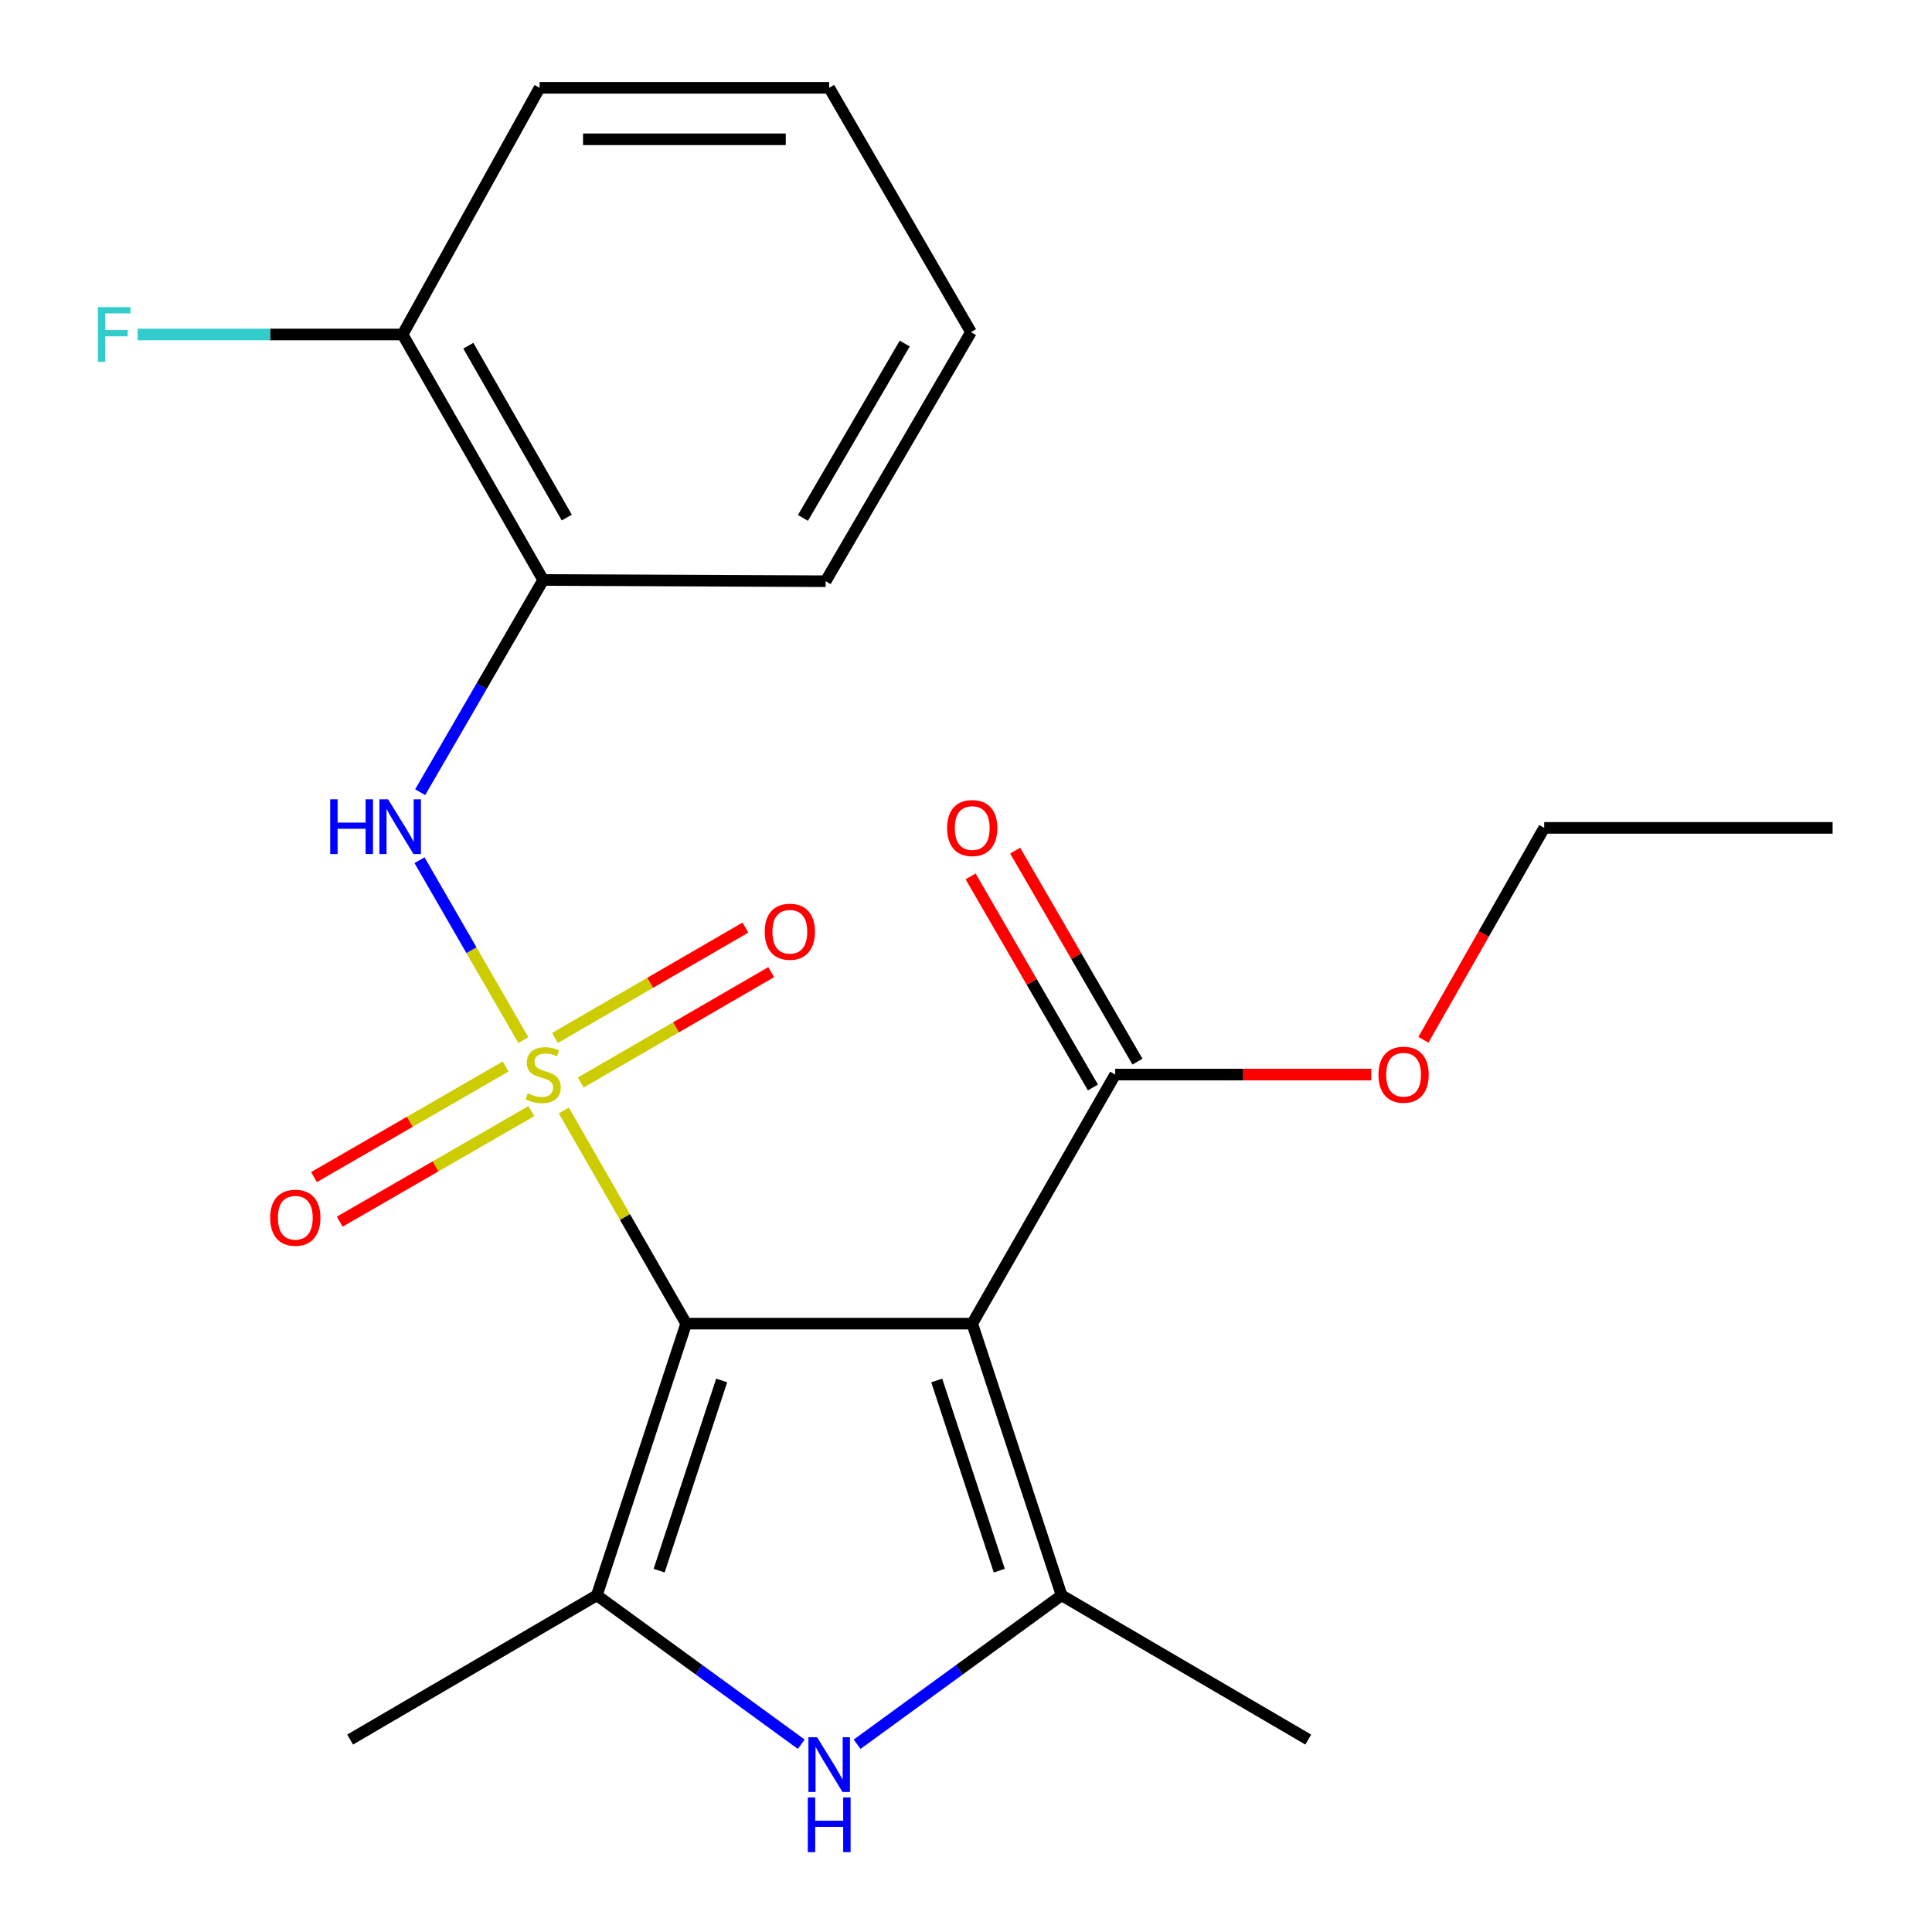 <?xml version='1.0' encoding='iso-8859-1'?>
<svg version='1.1' baseProfile='full'
              xmlns='http://www.w3.org/2000/svg'
                      xmlns:rdkit='http://www.rdkit.org/xml'
                      xmlns:xlink='http://www.w3.org/1999/xlink'
                  xml:space='preserve'
width='1000px' height='1000px' viewBox='0 0 1000 1000'>
<!-- END OF HEADER -->
<rect style='opacity:1.0;fill:#FFFFFF;stroke:none' width='1000' height='1000' x='0' y='0'> </rect>
<path class='bond-0' d='M 291.835,574.784 L 323.498,629.945' style='fill:none;fill-rule:evenodd;stroke:#CCCC00;stroke-width:6px;stroke-linecap:butt;stroke-linejoin:miter;stroke-opacity:1' />
<path class='bond-0' d='M 323.498,629.945 L 355.161,685.107' style='fill:none;fill-rule:evenodd;stroke:#000000;stroke-width:6px;stroke-linecap:butt;stroke-linejoin:miter;stroke-opacity:1' />
<path class='bond-5' d='M 270.876,538.365 L 244.009,491.802' style='fill:none;fill-rule:evenodd;stroke:#CCCC00;stroke-width:6px;stroke-linecap:butt;stroke-linejoin:miter;stroke-opacity:1' />
<path class='bond-5' d='M 244.009,491.802 L 217.141,445.239' style='fill:none;fill-rule:evenodd;stroke:#0000FF;stroke-width:6px;stroke-linecap:butt;stroke-linejoin:miter;stroke-opacity:1' />
<path class='bond-8' d='M 261.719,552.023 L 212.122,580.638' style='fill:none;fill-rule:evenodd;stroke:#CCCC00;stroke-width:6px;stroke-linecap:butt;stroke-linejoin:miter;stroke-opacity:1' />
<path class='bond-8' d='M 212.122,580.638 L 162.525,609.254' style='fill:none;fill-rule:evenodd;stroke:#FF0000;stroke-width:6px;stroke-linecap:butt;stroke-linejoin:miter;stroke-opacity:1' />
<path class='bond-8' d='M 275.035,575.103 L 225.438,603.718' style='fill:none;fill-rule:evenodd;stroke:#CCCC00;stroke-width:6px;stroke-linecap:butt;stroke-linejoin:miter;stroke-opacity:1' />
<path class='bond-8' d='M 225.438,603.718 L 175.84,632.333' style='fill:none;fill-rule:evenodd;stroke:#FF0000;stroke-width:6px;stroke-linecap:butt;stroke-linejoin:miter;stroke-opacity:1' />
<path class='bond-9' d='M 300.611,560.312 L 349.897,531.743' style='fill:none;fill-rule:evenodd;stroke:#CCCC00;stroke-width:6px;stroke-linecap:butt;stroke-linejoin:miter;stroke-opacity:1' />
<path class='bond-9' d='M 349.897,531.743 L 399.183,503.174' style='fill:none;fill-rule:evenodd;stroke:#FF0000;stroke-width:6px;stroke-linecap:butt;stroke-linejoin:miter;stroke-opacity:1' />
<path class='bond-9' d='M 287.248,537.26 L 336.534,508.691' style='fill:none;fill-rule:evenodd;stroke:#CCCC00;stroke-width:6px;stroke-linecap:butt;stroke-linejoin:miter;stroke-opacity:1' />
<path class='bond-9' d='M 336.534,508.691 L 385.82,480.121' style='fill:none;fill-rule:evenodd;stroke:#FF0000;stroke-width:6px;stroke-linecap:butt;stroke-linejoin:miter;stroke-opacity:1' />
<path class='bond-1' d='M 355.161,685.107 L 503.22,685.107' style='fill:none;fill-rule:evenodd;stroke:#000000;stroke-width:6px;stroke-linecap:butt;stroke-linejoin:miter;stroke-opacity:1' />
<path class='bond-2' d='M 355.161,685.107 L 308.916,825.736' style='fill:none;fill-rule:evenodd;stroke:#000000;stroke-width:6px;stroke-linecap:butt;stroke-linejoin:miter;stroke-opacity:1' />
<path class='bond-2' d='M 373.536,714.525 L 341.165,812.965' style='fill:none;fill-rule:evenodd;stroke:#000000;stroke-width:6px;stroke-linecap:butt;stroke-linejoin:miter;stroke-opacity:1' />
<path class='bond-3' d='M 503.22,685.107 L 549.48,825.736' style='fill:none;fill-rule:evenodd;stroke:#000000;stroke-width:6px;stroke-linecap:butt;stroke-linejoin:miter;stroke-opacity:1' />
<path class='bond-3' d='M 484.848,714.527 L 517.23,812.967' style='fill:none;fill-rule:evenodd;stroke:#000000;stroke-width:6px;stroke-linecap:butt;stroke-linejoin:miter;stroke-opacity:1' />
<path class='bond-6' d='M 503.22,685.107 L 577.22,556.188' style='fill:none;fill-rule:evenodd;stroke:#000000;stroke-width:6px;stroke-linecap:butt;stroke-linejoin:miter;stroke-opacity:1' />
<path class='bond-4' d='M 308.916,825.736 L 361.823,864.278' style='fill:none;fill-rule:evenodd;stroke:#000000;stroke-width:6px;stroke-linecap:butt;stroke-linejoin:miter;stroke-opacity:1' />
<path class='bond-4' d='M 361.823,864.278 L 414.73,902.82' style='fill:none;fill-rule:evenodd;stroke:#0000FF;stroke-width:6px;stroke-linecap:butt;stroke-linejoin:miter;stroke-opacity:1' />
<path class='bond-13' d='M 308.916,825.736 L 181.225,900.402' style='fill:none;fill-rule:evenodd;stroke:#000000;stroke-width:6px;stroke-linecap:butt;stroke-linejoin:miter;stroke-opacity:1' />
<path class='bond-14' d='M 549.48,825.736 L 677.155,900.402' style='fill:none;fill-rule:evenodd;stroke:#000000;stroke-width:6px;stroke-linecap:butt;stroke-linejoin:miter;stroke-opacity:1' />
<path class='bond-22' d='M 549.48,825.736 L 496.565,864.278' style='fill:none;fill-rule:evenodd;stroke:#000000;stroke-width:6px;stroke-linecap:butt;stroke-linejoin:miter;stroke-opacity:1' />
<path class='bond-22' d='M 496.565,864.278 L 443.651,902.821' style='fill:none;fill-rule:evenodd;stroke:#0000FF;stroke-width:6px;stroke-linecap:butt;stroke-linejoin:miter;stroke-opacity:1' />
<path class='bond-7' d='M 217.479,410.04 L 249.32,355.12' style='fill:none;fill-rule:evenodd;stroke:#0000FF;stroke-width:6px;stroke-linecap:butt;stroke-linejoin:miter;stroke-opacity:1' />
<path class='bond-7' d='M 249.32,355.12 L 281.16,300.199' style='fill:none;fill-rule:evenodd;stroke:#000000;stroke-width:6px;stroke-linecap:butt;stroke-linejoin:miter;stroke-opacity:1' />
<path class='bond-11' d='M 588.747,549.507 L 557.093,494.894' style='fill:none;fill-rule:evenodd;stroke:#000000;stroke-width:6px;stroke-linecap:butt;stroke-linejoin:miter;stroke-opacity:1' />
<path class='bond-11' d='M 557.093,494.894 L 525.44,440.28' style='fill:none;fill-rule:evenodd;stroke:#FF0000;stroke-width:6px;stroke-linecap:butt;stroke-linejoin:miter;stroke-opacity:1' />
<path class='bond-11' d='M 565.694,562.868 L 534.04,508.255' style='fill:none;fill-rule:evenodd;stroke:#000000;stroke-width:6px;stroke-linecap:butt;stroke-linejoin:miter;stroke-opacity:1' />
<path class='bond-11' d='M 534.04,508.255 L 502.387,453.642' style='fill:none;fill-rule:evenodd;stroke:#FF0000;stroke-width:6px;stroke-linecap:butt;stroke-linejoin:miter;stroke-opacity:1' />
<path class='bond-12' d='M 577.22,556.188 L 643.491,556.188' style='fill:none;fill-rule:evenodd;stroke:#000000;stroke-width:6px;stroke-linecap:butt;stroke-linejoin:miter;stroke-opacity:1' />
<path class='bond-12' d='M 643.491,556.188 L 709.762,556.188' style='fill:none;fill-rule:evenodd;stroke:#FF0000;stroke-width:6px;stroke-linecap:butt;stroke-linejoin:miter;stroke-opacity:1' />
<path class='bond-10' d='M 281.16,300.199 L 208.374,173.13' style='fill:none;fill-rule:evenodd;stroke:#000000;stroke-width:6px;stroke-linecap:butt;stroke-linejoin:miter;stroke-opacity:1' />
<path class='bond-10' d='M 293.363,267.895 L 242.413,178.947' style='fill:none;fill-rule:evenodd;stroke:#000000;stroke-width:6px;stroke-linecap:butt;stroke-linejoin:miter;stroke-opacity:1' />
<path class='bond-16' d='M 281.16,300.199 L 427.34,300.836' style='fill:none;fill-rule:evenodd;stroke:#000000;stroke-width:6px;stroke-linecap:butt;stroke-linejoin:miter;stroke-opacity:1' />
<path class='bond-15' d='M 208.374,173.13 L 139.813,173.13' style='fill:none;fill-rule:evenodd;stroke:#000000;stroke-width:6px;stroke-linecap:butt;stroke-linejoin:miter;stroke-opacity:1' />
<path class='bond-15' d='M 139.813,173.13 L 71.252,173.13' style='fill:none;fill-rule:evenodd;stroke:#33CCCC;stroke-width:6px;stroke-linecap:butt;stroke-linejoin:miter;stroke-opacity:1' />
<path class='bond-17' d='M 208.374,173.13 L 279.295,45.455' style='fill:none;fill-rule:evenodd;stroke:#000000;stroke-width:6px;stroke-linecap:butt;stroke-linejoin:miter;stroke-opacity:1' />
<path class='bond-18' d='M 736.752,538.194 L 768.016,483.353' style='fill:none;fill-rule:evenodd;stroke:#FF0000;stroke-width:6px;stroke-linecap:butt;stroke-linejoin:miter;stroke-opacity:1' />
<path class='bond-18' d='M 768.016,483.353 L 799.28,428.512' style='fill:none;fill-rule:evenodd;stroke:#000000;stroke-width:6px;stroke-linecap:butt;stroke-linejoin:miter;stroke-opacity:1' />
<path class='bond-19' d='M 427.34,300.836 L 502.584,171.917' style='fill:none;fill-rule:evenodd;stroke:#000000;stroke-width:6px;stroke-linecap:butt;stroke-linejoin:miter;stroke-opacity:1' />
<path class='bond-19' d='M 415.614,268.067 L 468.285,177.823' style='fill:none;fill-rule:evenodd;stroke:#000000;stroke-width:6px;stroke-linecap:butt;stroke-linejoin:miter;stroke-opacity:1' />
<path class='bond-23' d='M 279.295,45.455 L 429.19,45.455' style='fill:none;fill-rule:evenodd;stroke:#000000;stroke-width:6px;stroke-linecap:butt;stroke-linejoin:miter;stroke-opacity:1' />
<path class='bond-23' d='M 301.779,72.1 L 406.706,72.1' style='fill:none;fill-rule:evenodd;stroke:#000000;stroke-width:6px;stroke-linecap:butt;stroke-linejoin:miter;stroke-opacity:1' />
<path class='bond-20' d='M 799.28,428.512 L 948.554,428.512' style='fill:none;fill-rule:evenodd;stroke:#000000;stroke-width:6px;stroke-linecap:butt;stroke-linejoin:miter;stroke-opacity:1' />
<path class='bond-21' d='M 502.584,171.917 L 429.19,45.455' style='fill:none;fill-rule:evenodd;stroke:#000000;stroke-width:6px;stroke-linecap:butt;stroke-linejoin:miter;stroke-opacity:1' />
<path  class='atom-0' d='M 273.16 565.908
Q 273.48 566.028, 274.8 566.588
Q 276.12 567.148, 277.56 567.508
Q 279.04 567.828, 280.48 567.828
Q 283.16 567.828, 284.72 566.548
Q 286.28 565.228, 286.28 562.948
Q 286.28 561.388, 285.48 560.428
Q 284.72 559.468, 283.52 558.948
Q 282.32 558.428, 280.32 557.828
Q 277.8 557.068, 276.28 556.348
Q 274.8 555.628, 273.72 554.108
Q 272.68 552.588, 272.68 550.028
Q 272.68 546.468, 275.08 544.268
Q 277.52 542.068, 282.32 542.068
Q 285.6 542.068, 289.32 543.628
L 288.4 546.708
Q 285 545.308, 282.44 545.308
Q 279.68 545.308, 278.16 546.468
Q 276.64 547.588, 276.68 549.548
Q 276.68 551.068, 277.44 551.988
Q 278.24 552.908, 279.36 553.428
Q 280.52 553.948, 282.44 554.548
Q 285 555.348, 286.52 556.148
Q 288.04 556.948, 289.12 558.588
Q 290.24 560.188, 290.24 562.948
Q 290.24 566.868, 287.6 568.988
Q 285 571.068, 280.64 571.068
Q 278.12 571.068, 276.2 570.508
Q 274.32 569.988, 272.08 569.068
L 273.16 565.908
' fill='#CCCC00'/>
<path  class='atom-5' d='M 422.93 899.194
L 432.21 914.194
Q 433.13 915.674, 434.61 918.354
Q 436.09 921.034, 436.17 921.194
L 436.17 899.194
L 439.93 899.194
L 439.93 927.514
L 436.05 927.514
L 426.09 911.114
Q 424.93 909.194, 423.69 906.994
Q 422.49 904.794, 422.13 904.114
L 422.13 927.514
L 418.45 927.514
L 418.45 899.194
L 422.93 899.194
' fill='#0000FF'/>
<path  class='atom-5' d='M 418.11 930.346
L 421.95 930.346
L 421.95 942.386
L 436.43 942.386
L 436.43 930.346
L 440.27 930.346
L 440.27 958.666
L 436.43 958.666
L 436.43 945.586
L 421.95 945.586
L 421.95 958.666
L 418.11 958.666
L 418.11 930.346
' fill='#0000FF'/>
<path  class='atom-6' d='M 170.911 413.73
L 174.751 413.73
L 174.751 425.77
L 189.231 425.77
L 189.231 413.73
L 193.071 413.73
L 193.071 442.05
L 189.231 442.05
L 189.231 428.97
L 174.751 428.97
L 174.751 442.05
L 170.911 442.05
L 170.911 413.73
' fill='#0000FF'/>
<path  class='atom-6' d='M 200.871 413.73
L 210.151 428.73
Q 211.071 430.21, 212.551 432.89
Q 214.031 435.57, 214.111 435.73
L 214.111 413.73
L 217.871 413.73
L 217.871 442.05
L 213.991 442.05
L 204.031 425.65
Q 202.871 423.73, 201.631 421.53
Q 200.431 419.33, 200.071 418.65
L 200.071 442.05
L 196.391 442.05
L 196.391 413.73
L 200.871 413.73
' fill='#0000FF'/>
<path  class='atom-9' d='M 139.848 630.297
Q 139.848 623.497, 143.208 619.697
Q 146.568 615.897, 152.848 615.897
Q 159.128 615.897, 162.488 619.697
Q 165.848 623.497, 165.848 630.297
Q 165.848 637.177, 162.448 641.097
Q 159.048 644.977, 152.848 644.977
Q 146.608 644.977, 143.208 641.097
Q 139.848 637.217, 139.848 630.297
M 152.848 641.777
Q 157.168 641.777, 159.488 638.897
Q 161.848 635.977, 161.848 630.297
Q 161.848 624.737, 159.488 621.937
Q 157.168 619.097, 152.848 619.097
Q 148.528 619.097, 146.168 621.897
Q 143.848 624.697, 143.848 630.297
Q 143.848 636.017, 146.168 638.897
Q 148.528 641.777, 152.848 641.777
' fill='#FF0000'/>
<path  class='atom-10' d='M 395.821 482.267
Q 395.821 475.467, 399.181 471.667
Q 402.541 467.867, 408.821 467.867
Q 415.101 467.867, 418.461 471.667
Q 421.821 475.467, 421.821 482.267
Q 421.821 489.147, 418.421 493.067
Q 415.021 496.947, 408.821 496.947
Q 402.581 496.947, 399.181 493.067
Q 395.821 489.187, 395.821 482.267
M 408.821 493.747
Q 413.141 493.747, 415.461 490.867
Q 417.821 487.947, 417.821 482.267
Q 417.821 476.707, 415.461 473.907
Q 413.141 471.067, 408.821 471.067
Q 404.501 471.067, 402.141 473.867
Q 399.821 476.667, 399.821 482.267
Q 399.821 487.987, 402.141 490.867
Q 404.501 493.747, 408.821 493.747
' fill='#FF0000'/>
<path  class='atom-12' d='M 490.22 428.592
Q 490.22 421.792, 493.58 417.992
Q 496.94 414.192, 503.22 414.192
Q 509.5 414.192, 512.86 417.992
Q 516.22 421.792, 516.22 428.592
Q 516.22 435.472, 512.82 439.392
Q 509.42 443.272, 503.22 443.272
Q 496.98 443.272, 493.58 439.392
Q 490.22 435.512, 490.22 428.592
M 503.22 440.072
Q 507.54 440.072, 509.86 437.192
Q 512.22 434.272, 512.22 428.592
Q 512.22 423.032, 509.86 420.232
Q 507.54 417.392, 503.22 417.392
Q 498.9 417.392, 496.54 420.192
Q 494.22 422.992, 494.22 428.592
Q 494.22 434.312, 496.54 437.192
Q 498.9 440.072, 503.22 440.072
' fill='#FF0000'/>
<path  class='atom-13' d='M 713.494 556.268
Q 713.494 549.468, 716.854 545.668
Q 720.214 541.868, 726.494 541.868
Q 732.774 541.868, 736.134 545.668
Q 739.494 549.468, 739.494 556.268
Q 739.494 563.148, 736.094 567.068
Q 732.694 570.948, 726.494 570.948
Q 720.254 570.948, 716.854 567.068
Q 713.494 563.188, 713.494 556.268
M 726.494 567.748
Q 730.814 567.748, 733.134 564.868
Q 735.494 561.948, 735.494 556.268
Q 735.494 550.708, 733.134 547.908
Q 730.814 545.068, 726.494 545.068
Q 722.174 545.068, 719.814 547.868
Q 717.494 550.668, 717.494 556.268
Q 717.494 561.988, 719.814 564.868
Q 722.174 567.748, 726.494 567.748
' fill='#FF0000'/>
<path  class='atom-16' d='M 50.681 158.97
L 67.521 158.97
L 67.521 162.21
L 54.481 162.21
L 54.481 170.81
L 66.081 170.81
L 66.081 174.09
L 54.481 174.09
L 54.481 187.29
L 50.681 187.29
L 50.681 158.97
' fill='#33CCCC'/>
</svg>
